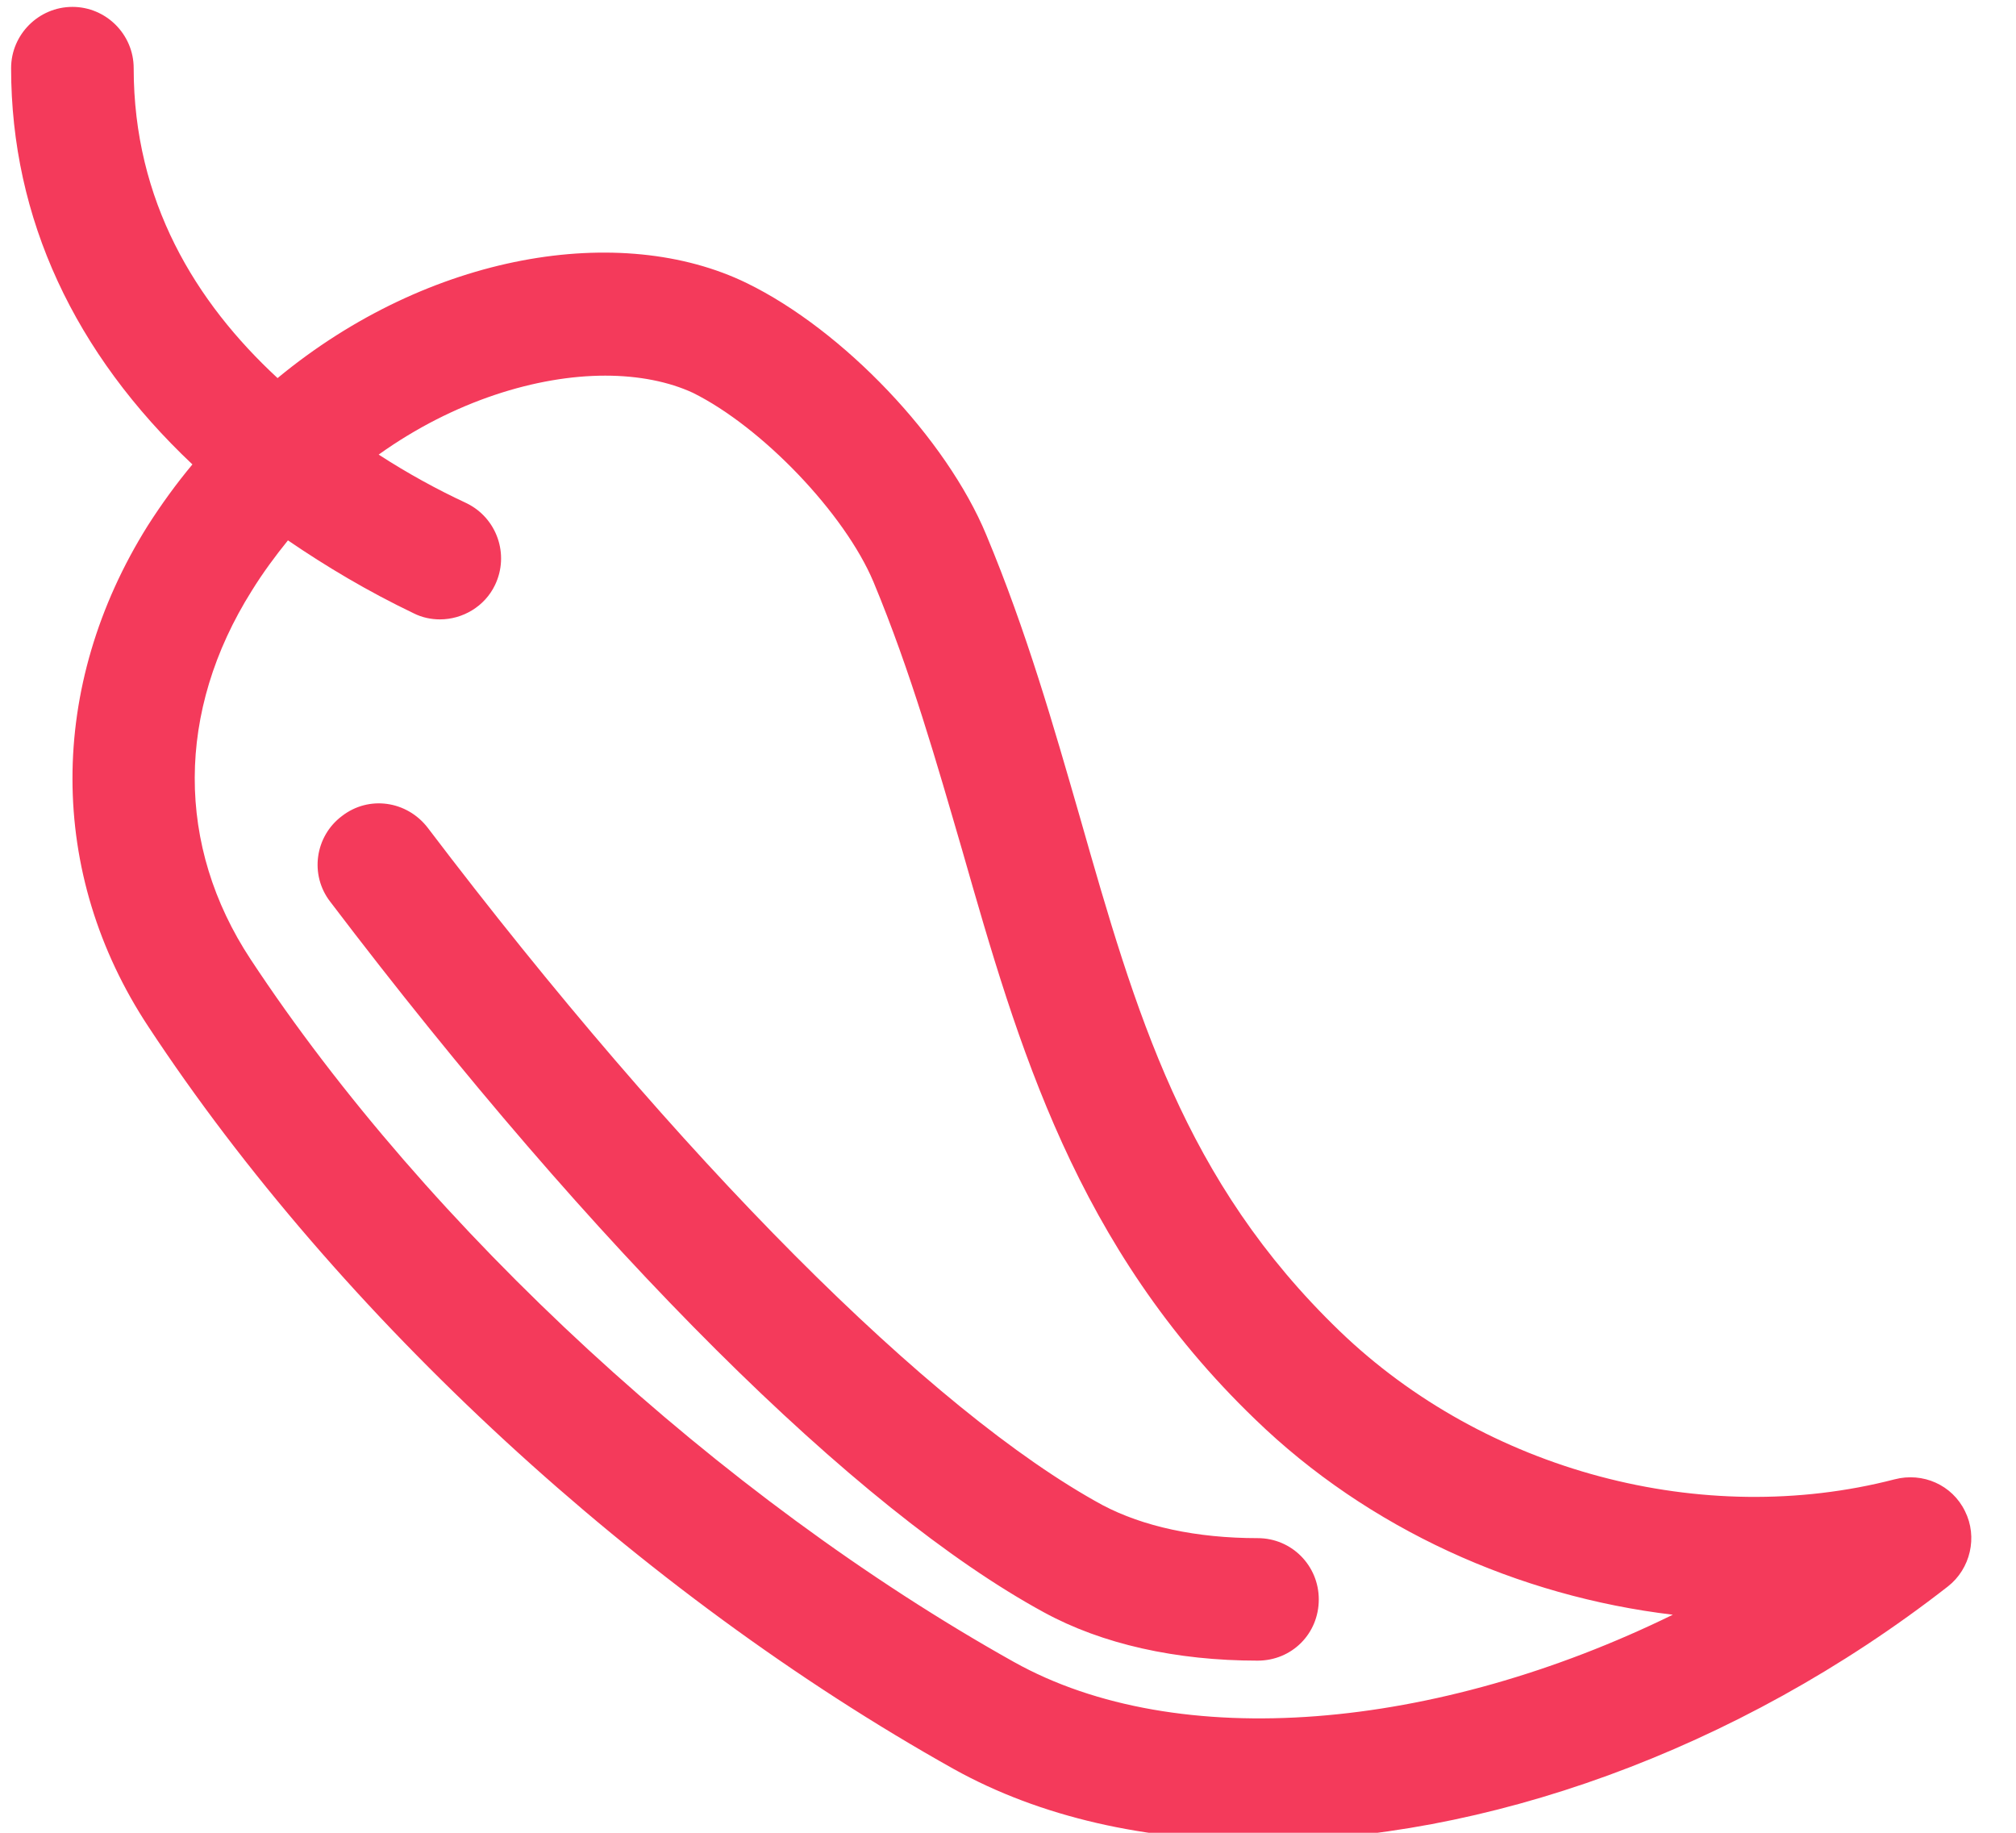 <?xml version="1.0" encoding="UTF-8" standalone="no"?>
<!DOCTYPE svg PUBLIC "-//W3C//DTD SVG 1.1//EN" "http://www.w3.org/Graphics/SVG/1.1/DTD/svg11.dtd">
<svg width="22px" height="20px" viewBox="0 0 22 20" version="1.1" xmlns="http://www.w3.org/2000/svg" xmlns:xlink="http://www.w3.org/1999/xlink" xml:space="preserve" xmlns:serif="http://www.serif.com/" style="fill-rule:evenodd;clip-rule:evenodd;stroke-linejoin:round;stroke-miterlimit:2;">
    <g transform="matrix(1,0,0,1,-1057.97,-629.611)">
        <g transform="matrix(0.858,0,0,0.858,840.952,495.628)">
            <path d="M266.958,175.3C264.778,174.116 261.568,170.891 258.374,166.684C258.109,166.341 257.626,166.271 257.284,166.536C256.941,166.793 256.87,167.284 257.135,167.626C260.508,172.067 263.82,175.362 266.211,176.663C266.951,177.068 267.894,177.278 268.93,177.278C269.366,177.278 269.708,176.936 269.708,176.499C269.708,176.071 269.366,175.72 268.93,175.72C268.151,175.72 267.473,175.572 266.958,175.3ZM265.829,177.294C267.917,178.462 271.204,178.167 274.211,176.694C272.248,176.46 270.339,175.604 268.899,174.209C266.616,172.012 265.884,169.457 265.175,166.979C264.848,165.858 264.521,164.705 264.045,163.56C263.679,162.688 262.627,161.589 261.747,161.153C261.444,161.013 261.062,160.935 260.633,160.935C259.769,160.935 258.709,161.254 257.751,161.939C258.124,162.181 258.497,162.384 258.864,162.555C259.254,162.742 259.418,163.209 259.23,163.599C259.099,163.872 258.818,164.035 258.53,164.035C258.42,164.035 258.303,164.012 258.195,163.957C257.611,163.677 257.088,163.365 256.597,163.03C256.433,163.233 256.278,163.443 256.138,163.669C255.172,165.204 255.172,166.917 256.122,168.358C258.381,171.786 262.097,175.206 265.829,177.294ZM277.927,175.377C278.091,175.705 277.997,176.11 277.709,176.335C275.022,178.431 271.788,179.568 268.961,179.568C267.512,179.568 266.172,179.272 265.066,178.657C261.07,176.421 257.243,172.893 254.822,169.215C253.536,167.268 253.536,164.884 254.814,162.843C254.993,162.563 255.18,162.306 255.382,162.064C253.887,160.654 253.076,158.94 253.076,157.024C253.076,156.596 253.427,156.245 253.856,156.245C254.285,156.245 254.635,156.596 254.635,157.024C254.635,158.714 255.421,160 256.465,160.966C258.398,159.369 260.834,158.979 262.433,159.758C263.663,160.358 264.972,161.737 265.479,162.96C265.993,164.191 266.335,165.391 266.67,166.551C267.379,169.036 267.994,171.179 269.974,173.087C271.827,174.871 274.593,175.604 277.032,174.972C277.39,174.879 277.764,175.042 277.927,175.377Z" style="fill:rgb(244,58,91);fill-rule:nonzero;"/>
        </g>
    </g>
</svg>
